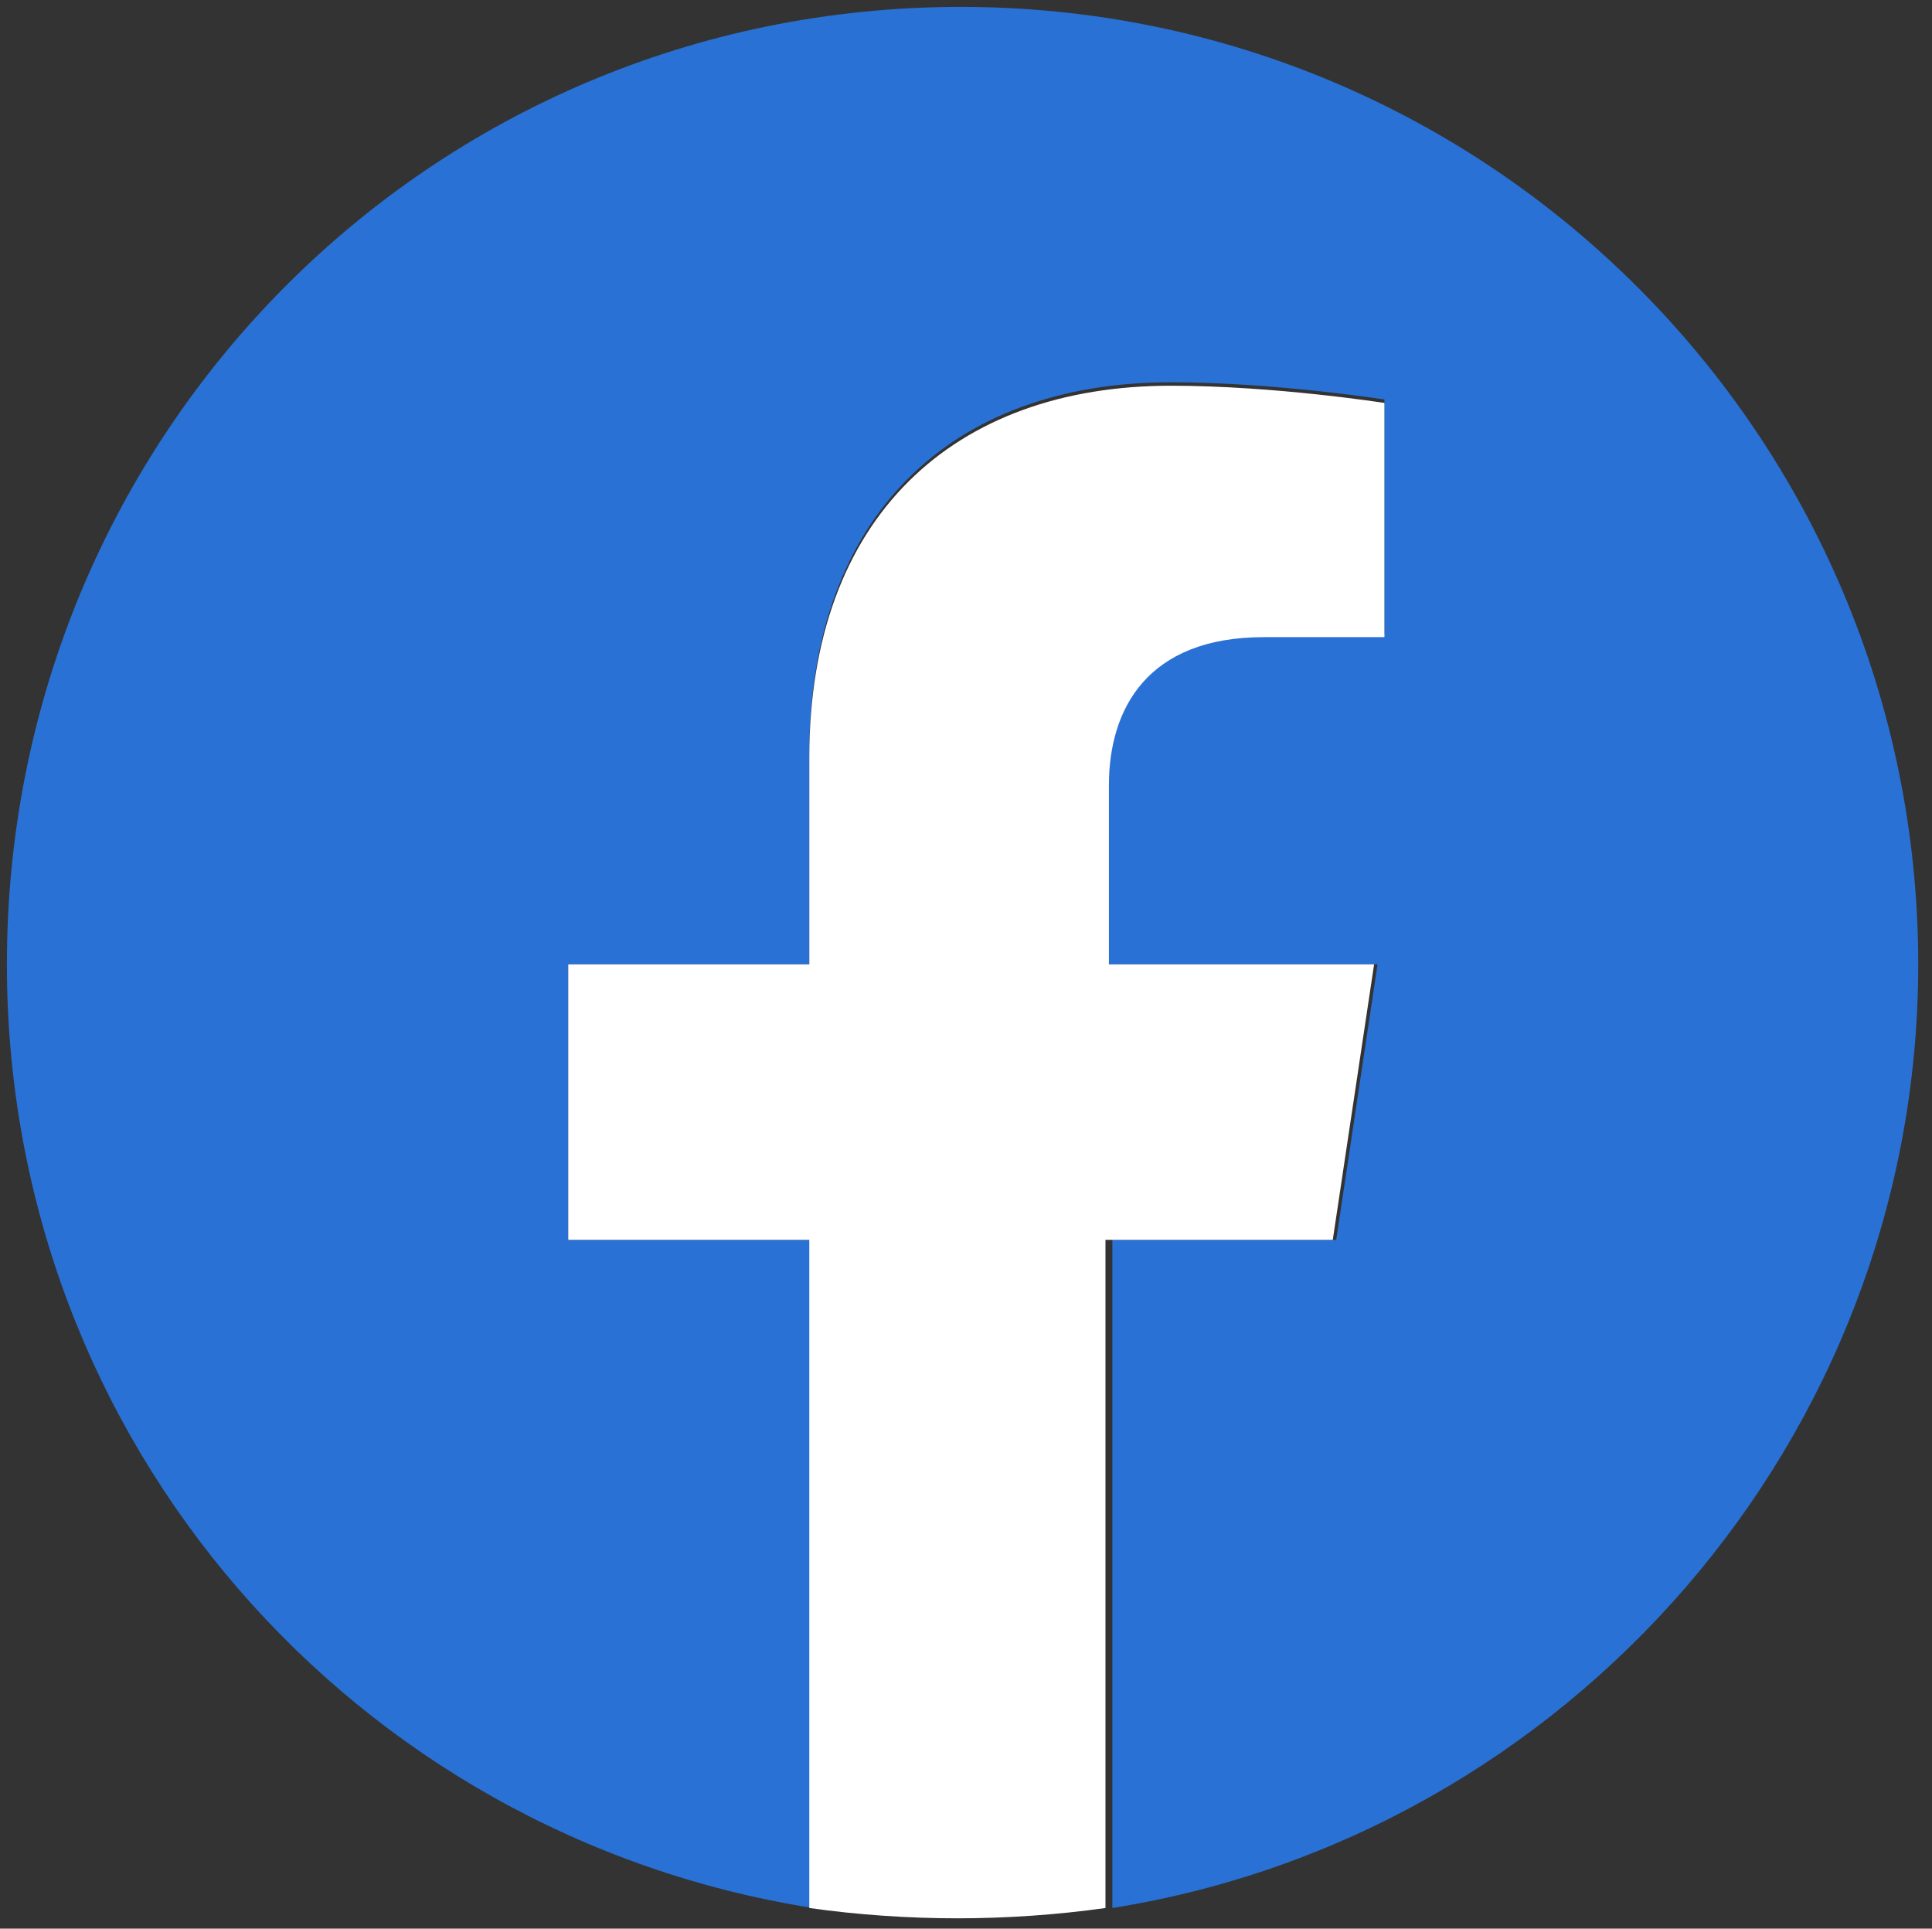 <?xml version="1.0" encoding="utf-8"?>
<!-- Generator: Adobe Illustrator 24.3.0, SVG Export Plug-In . SVG Version: 6.00 Build 0)  -->
<svg version="1.1" id="Layer_1" xmlns="http://www.w3.org/2000/svg" xmlns:xlink="http://www.w3.org/1999/xlink" x="0px" y="0px"
	 viewBox="0 0 56.1 56" style="enable-background:new 0 0 56.1 56;" xml:space="preserve">
<rect x="0" y="0" width="56.1" height="56" fill="#333333" stroke="none"/>
<style type="text/css">
	.st0{fill:#2971D5;}
	.st1{fill:#FFFFFF;}
	.st2{display:none;}
	.st3{display:inline;}
	.st4{fill:#3A70B7;}
</style>
<g id="Layer_1_1_">
	<g>
		<path class="st0" d="M55.7,28c0-15.3-12.4-27.8-27.8-27.8S0.2,12.6,0.2,28c0,13.9,10.1,25.3,23.4,27.4V36h-7.1v-8h7v-6.1
			c0-6.9,4.1-10.8,10.5-10.8c3,0,6.2,0.5,6.2,0.5v6.8h-3.5c-3.5,0-4.5,2.1-4.5,4.3V28H40l-1.2,8h-6.5v19.4
			C45.5,53.3,55.7,41.8,55.7,28z"/>
		<path class="st1" d="M38.7,36l1.2-8h-7.7v-5.2c0-2.2,1.1-4.3,4.5-4.3h3.5v-6.8c0,0-3.2-0.5-6.2-0.5c-6.3,0-10.5,3.8-10.5,10.8V28
			h-7v8h7v19.4c1.4,0.2,2.9,0.3,4.3,0.3s2.9-0.1,4.3-0.3V36H38.7z"/>
	</g>
</g>
<g id="Layer_2_1_" class="st2">
	<g class="st3">
		<circle class="st4" cx="27.9" cy="28" r="27.8"/>
		<path class="st1" d="M27.9,14.4c4.4,0,4.9,0,6.6,0.1c1.6,0.1,2.5,0.3,3.1,0.6c0.8,0.3,1.3,0.7,1.9,1.2c0.6,0.6,0.9,1.1,1.2,1.9
			c0.2,0.6,0.5,1.5,0.6,3.1c0.1,1.7,0.1,2.3,0.1,6.6s0,4.9-0.1,6.6c-0.1,1.6-0.3,2.5-0.6,3.1c-0.3,0.8-0.7,1.3-1.2,1.9
			c-0.6,0.6-1.1,0.9-1.9,1.2c-0.6,0.2-1.5,0.5-3.1,0.6c-1.7,0.1-2.3,0.1-6.6,0.1s-4.9,0-6.6-0.1c-1.6-0.1-2.5-0.3-3.1-0.6
			c-0.8-0.3-1.3-0.7-1.9-1.2c-0.6-0.6-0.9-1.1-1.2-1.9c-0.2-0.6-0.5-1.5-0.6-3.1c-0.1-1.7-0.1-2.3-0.1-6.6s0-4.9,0.1-6.6
			c0.1-1.6,0.3-2.5,0.6-3.1c0.3-0.8,0.7-1.3,1.2-1.9c0.6-0.6,1.1-0.9,1.9-1.2c0.6-0.2,1.5-0.5,3.1-0.6C23,14.5,23.5,14.4,27.9,14.4
			 M27.9,11.5c-4.5,0-5,0-6.8,0.1c-1.8,0.1-3,0.4-4,0.8c-1.1,0.4-2,1-2.9,1.9s-1.5,1.8-1.9,2.9c-0.4,1-0.7,2.2-0.8,4
			c-0.1,1.8-0.1,2.3-0.1,6.8s0,5,0.1,6.8c0.1,1.8,0.4,3,0.8,4c0.4,1.1,1,2,1.9,2.9s1.8,1.5,2.9,1.9c1,0.4,2.2,0.7,4,0.8
			s2.3,0.1,6.8,0.1s5,0,6.8-0.1c1.8-0.1,3-0.4,4-0.8c1.1-0.4,2-1,2.9-1.9c0.9-0.9,1.5-1.8,1.9-2.9c0.4-1,0.7-2.2,0.8-4
			s0.1-2.3,0.1-6.8s0-5-0.1-6.8c-0.1-1.8-0.4-3-0.8-4c-0.4-1.1-1-2-1.9-2.9c-0.9-0.9-1.8-1.5-2.9-1.9c-1-0.4-2.2-0.7-4-0.8
			C33,11.5,32.4,11.5,27.9,11.5L27.9,11.5z"/>
		<path class="st1" d="M28.3,19.1c-4.9,0-8.8,4-8.8,8.8s4,8.8,8.8,8.8s8.8-4,8.8-8.8S33.2,19.1,28.3,19.1z M28.3,33.7
			c-3.2,0-5.7-2.6-5.7-5.7c0-3.2,2.6-5.7,5.7-5.7s5.7,2.6,5.7,5.7C34.1,31.1,31.5,33.7,28.3,33.7z"/>
		<circle class="st1" cx="37.5" cy="18.8" r="2.1"/>
	</g>
</g>
<g id="Layer_3" class="st2">
	<g class="st3">
		<circle class="st4" cx="27.9" cy="28" r="27.8"/>
		<path class="st1" d="M22.8,41.4c12.5,0,19.3-10.3,19.3-19.3c0-0.3,0-0.6,0-0.9c1.3-1,2.5-2.1,3.4-3.5c-1.2,0.5-2.5,0.9-3.9,1.1
			c1.4-0.8,2.5-2.2,3-3.8c-1.3,0.8-2.8,1.3-4.3,1.6c-1.2-1.3-3-2.1-5-2.1c-3.7,0-6.8,3-6.8,6.8c0,0.5,0.1,1,0.2,1.5
			c-5.6-0.3-10.6-3-14-7.1c-0.6,1-0.9,2.2-0.9,3.4c0,2.4,1.2,4.4,3,5.6c-1.1,0-2.2-0.3-3.1-0.9c0,0,0,0.1,0,0.1c0,3.3,2.3,6,5.4,6.6
			C18.6,30.9,18,31,17.4,31c-0.4,0-0.9,0-1.3-0.1c0.9,2.7,3.4,4.7,6.3,4.7c-2.3,1.8-5.2,2.9-8.4,2.9c-0.6,0-1.1,0-1.6-0.1
			C15.4,40.2,19,41.4,22.8,41.4"/>
	</g>
</g>
<g id="Layer_4" class="st2">
	<g class="st3">
		<circle class="st4" cx="27.9" cy="28" r="27.8"/>
		<g>
			<path class="st1" d="M13.4,21.9h6.2V42h-6.2C13.4,42,13.4,21.9,13.4,21.9z M16.5,11.9c2,0,3.6,1.6,3.6,3.6s-1.6,3.6-3.6,3.6
				c-2,0-3.6-1.6-3.6-3.6C12.9,13.5,14.5,11.9,16.5,11.9"/>
			<path class="st1" d="M23.5,21.9h6v2.8h0.1c0.8-1.6,2.9-3.2,5.9-3.2c6.3,0,7.5,4.2,7.5,9.6v11h-6.2v-9.8c0-2.3,0-5.3-3.2-5.3
				c-3.2,0-3.7,2.5-3.7,5.2V42h-6.2L23.5,21.9L23.5,21.9z"/>
		</g>
	</g>
</g>
<g id="Layer_5" class="st2">
	<g class="st3">
		<circle class="st4" cx="27.9" cy="28" r="27.8"/>
		<g>
			<path class="st1" d="M43.9,19.9c-0.4-1.4-1.5-2.6-3-3c-2.6-0.7-13-0.7-13-0.7s-10.4,0-13,0.7c-1.4,0.4-2.6,1.5-2.9,3
				c-0.7,2.6-0.7,8.1-0.7,8.1s0,5.5,0.7,8.1c0.4,1.4,1.5,2.6,2.9,3c2.6,0.7,13,0.7,13,0.7s10.4,0,13-0.7c1.4-0.4,2.6-1.5,3-3
				c0.7-2.6,0.7-8.1,0.7-8.1S44.6,22.5,43.9,19.9z"/>
			<polygon class="st4" points="24.5,32.9 24.5,23 33.2,28 			"/>
		</g>
	</g>
</g>
<g id="Layer_6" class="st2">
	<g class="st3">
		<circle class="st4" cx="27.9" cy="28" r="27.8"/>
		<g>
			<path class="st1" d="M18.7,34.4c-2.1,0-3.8,1.7-3.8,3.8s1.7,3.8,3.8,3.8c2.1,0,3.8-1.7,3.8-3.8S20.8,34.4,18.7,34.4z"/>
			<path class="st1" d="M14.9,23.6v5c3.5,0.1,6.9,1.5,9.4,4c2.5,2.5,3.9,5.8,4,9.4h5C33.1,31.9,25,23.8,14.9,23.6z"/>
			<path class="st1" d="M14.9,13.9v5C27.6,19,37.8,29.3,38,42h5C42.8,26.6,30.3,14,14.9,13.9z"/>
		</g>
	</g>
</g>
</svg>
